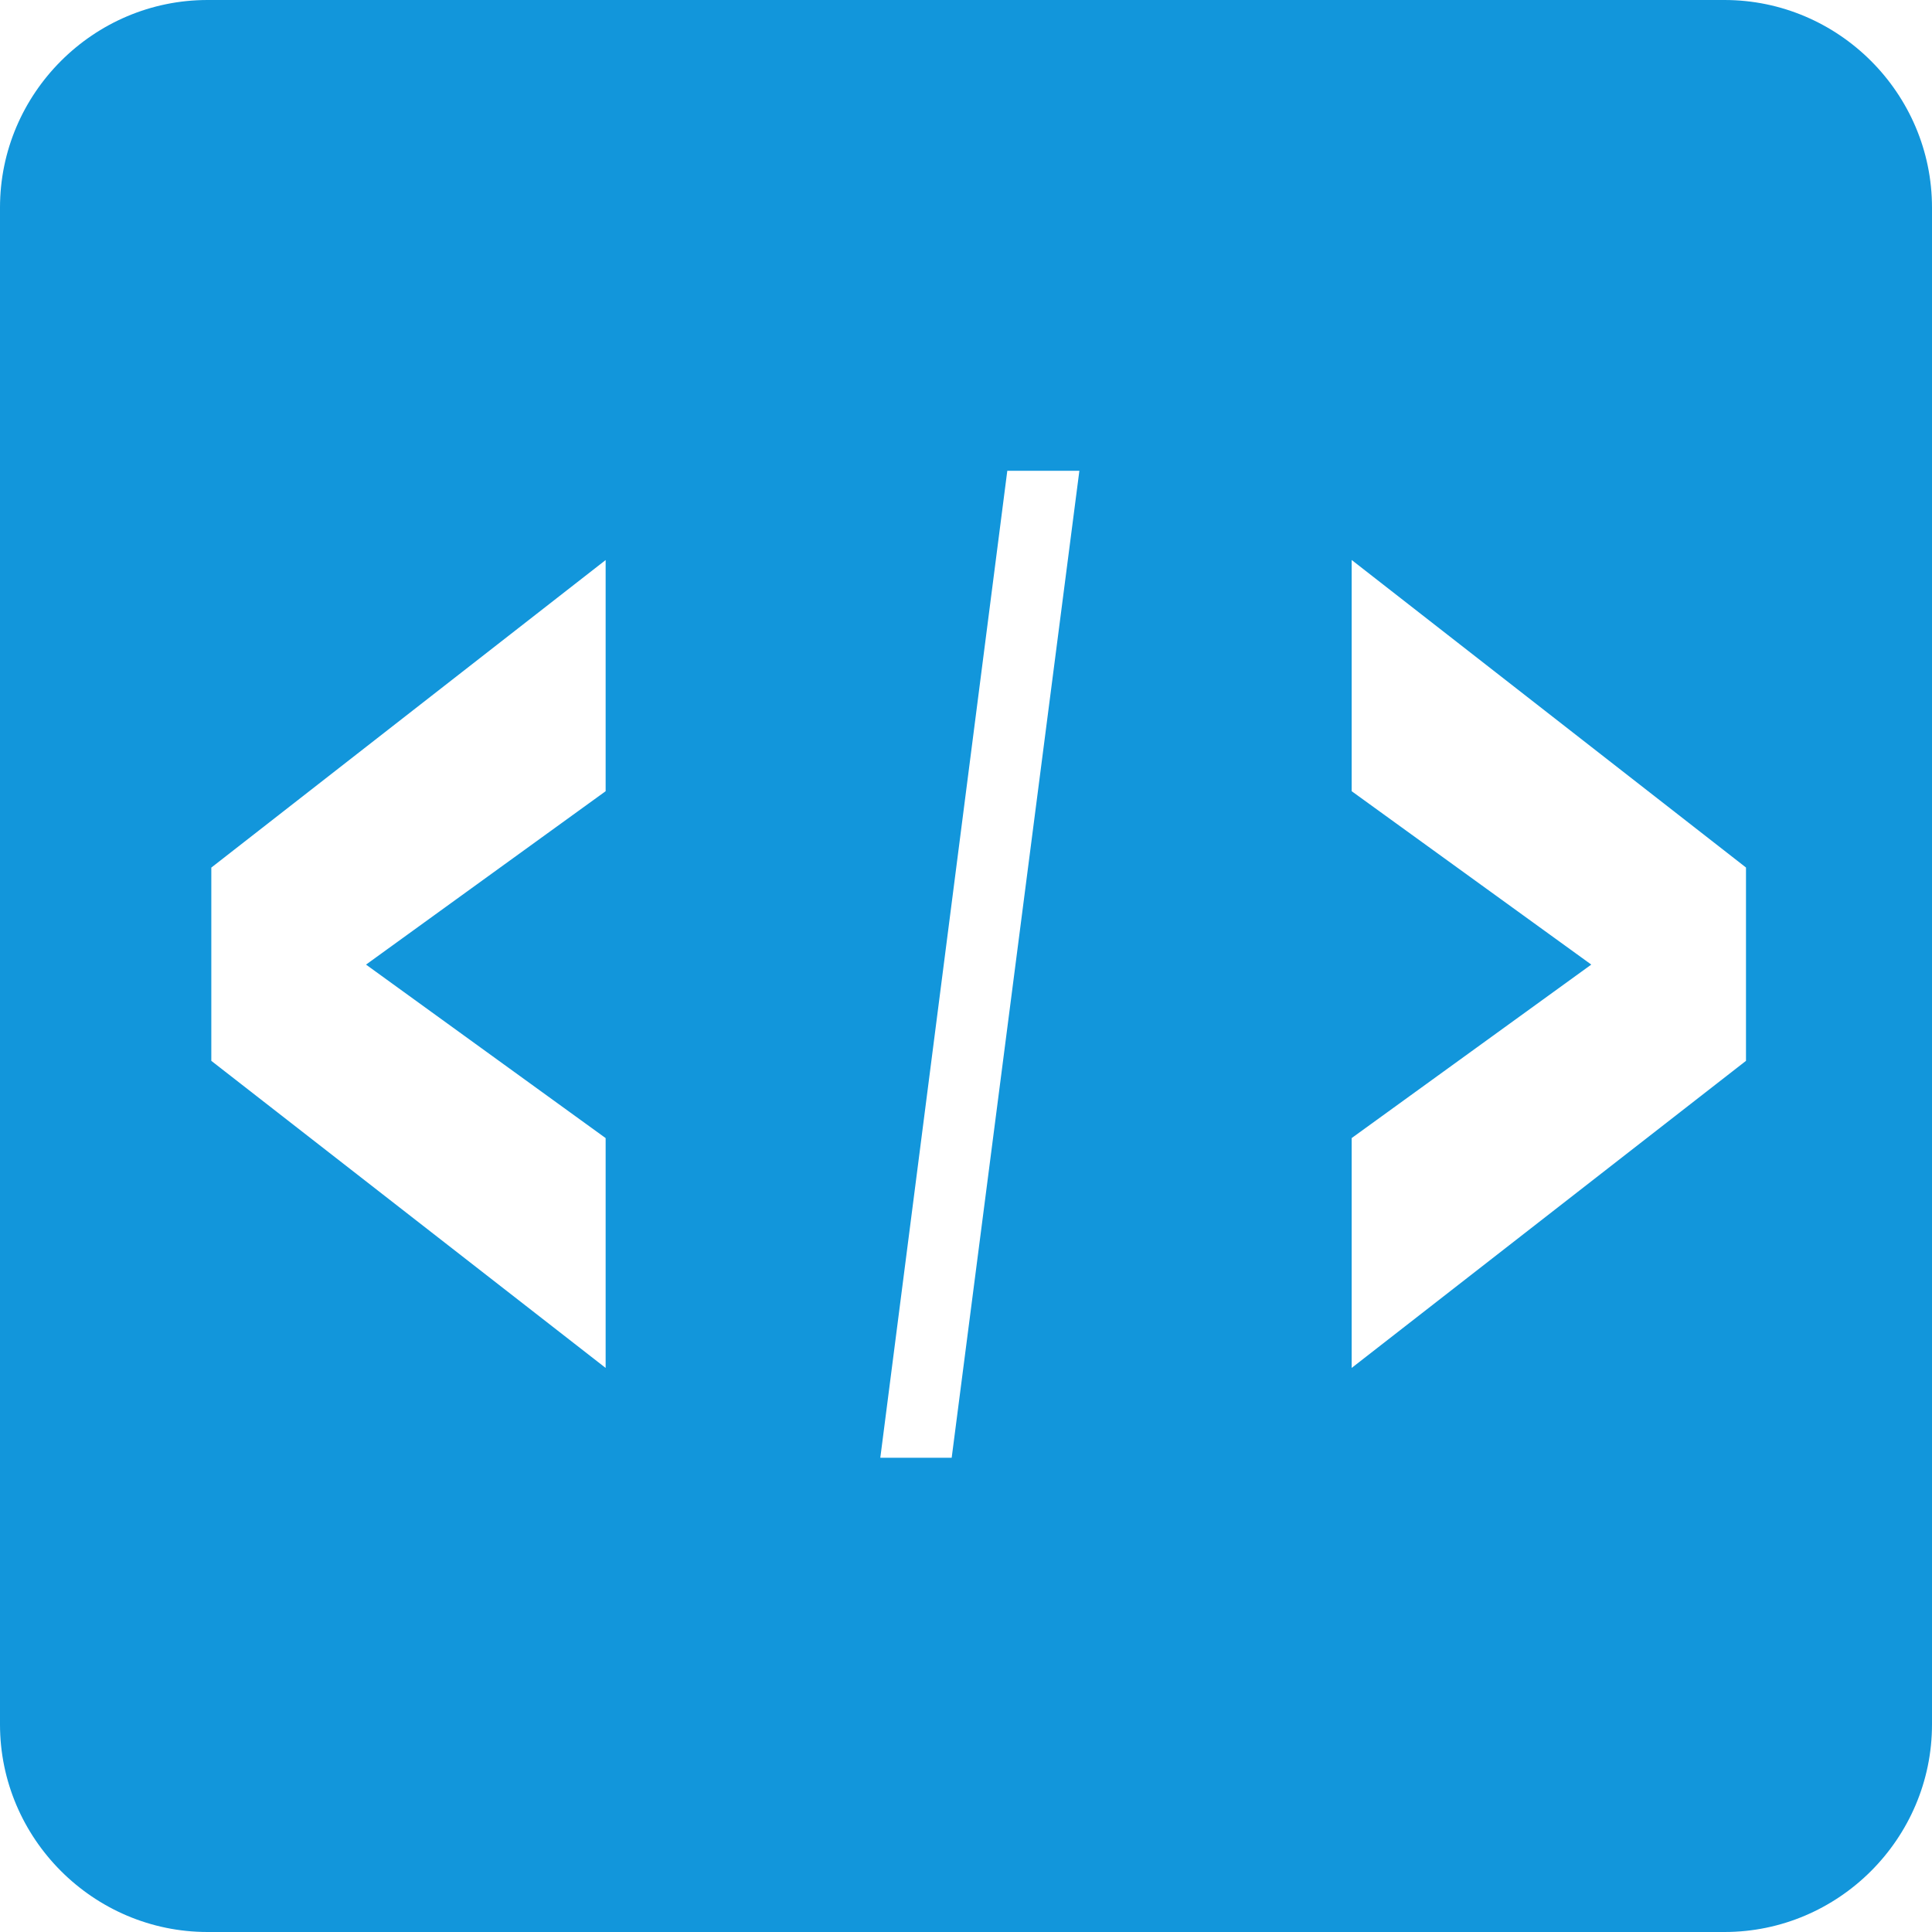 <?xml version="1.0" standalone="no"?><!DOCTYPE svg PUBLIC "-//W3C//DTD SVG 1.1//EN" "http://www.w3.org/Graphics/SVG/1.1/DTD/svg11.dtd"><svg t="1765766746386" class="icon" viewBox="0 0 1024 1024" version="1.1" xmlns="http://www.w3.org/2000/svg" p-id="4646" xmlns:xlink="http://www.w3.org/1999/xlink" width="200" height="200"><path d="M914 0H110C49.5 0 0 49.5 0 110v804c0 60.5 49.5 110 110 110h804c60.5 0 110-49.5 110-110V110c0-60.5-49.5-110-110-110zM321 419.36l-127 91.9 127 91.95v121.82L112 562.27V459.84l209-163z m183.41 353.29h-37.83l67.31-523.13h38.2z m421-210.38l-209 162.76V603.2l127-91.95-127-91.9V296.8l209 163z" fill="#1296db" p-id="4647"></path></svg>